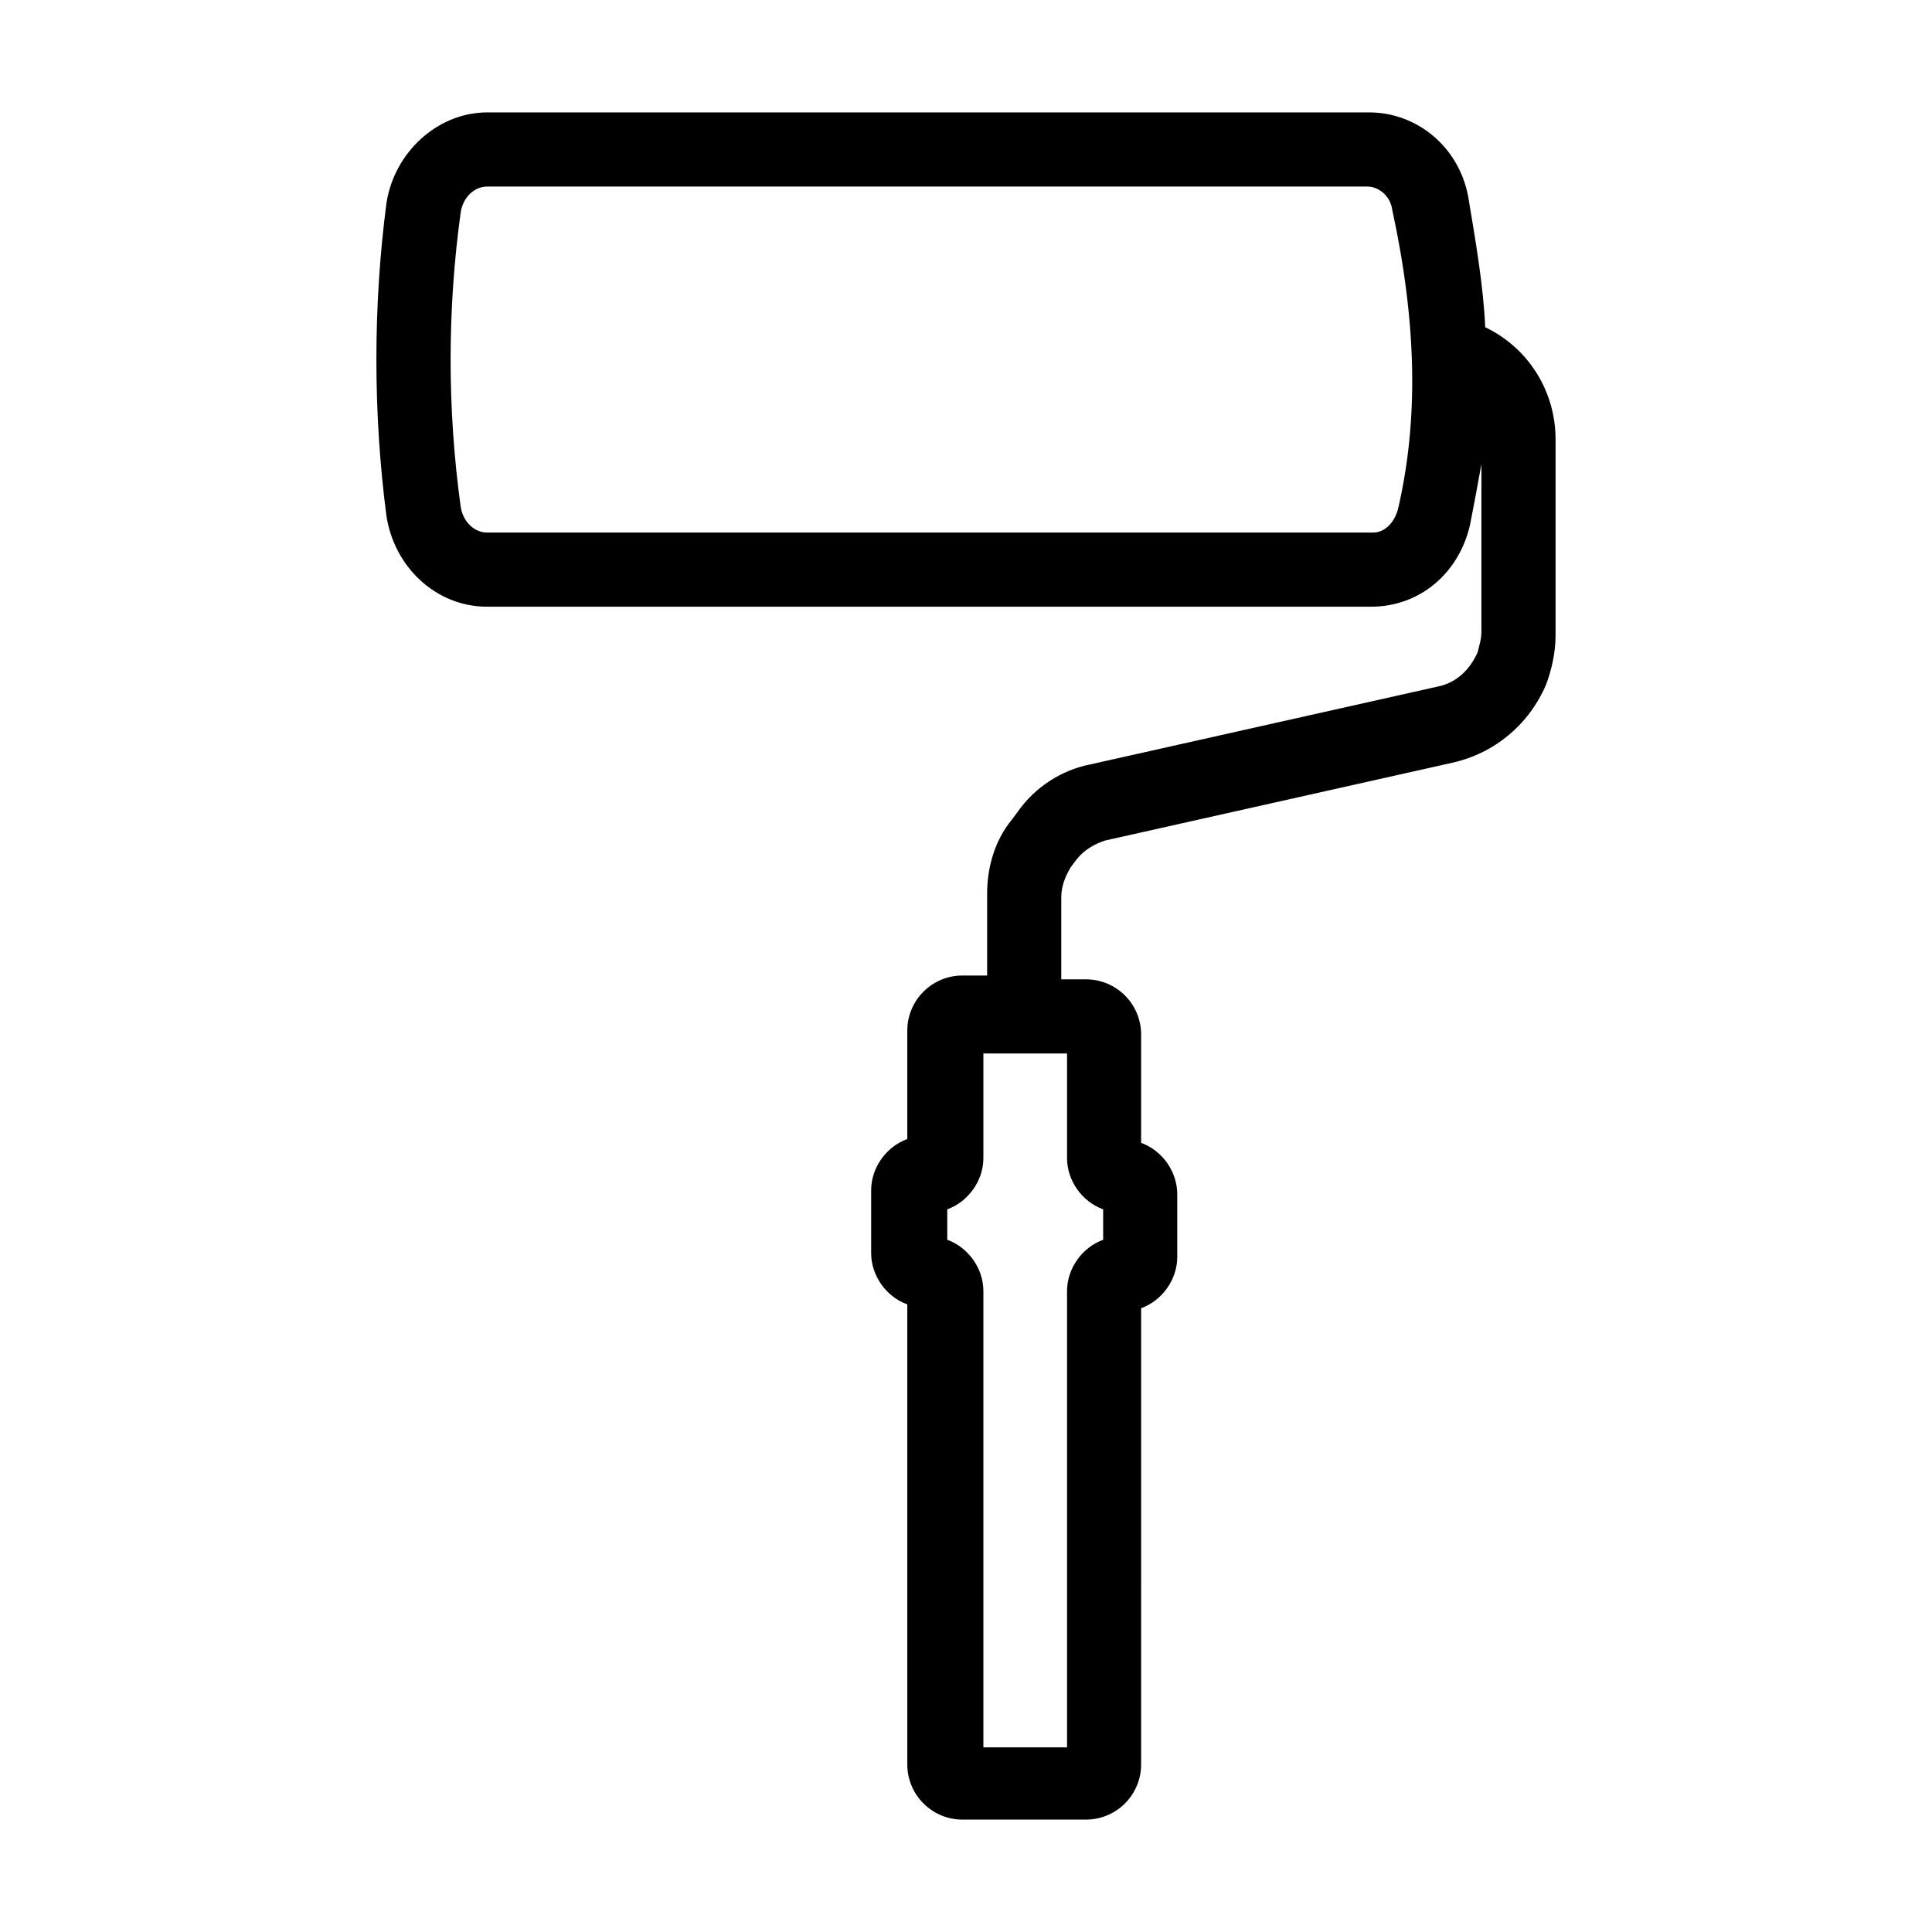 <?xml version="1.0" encoding="UTF-8"?>
<!-- Uploaded to: ICON Repo, www.iconrepo.com, Generator: ICON Repo Mixer Tools -->
<svg fill="#000000" width="800px" height="800px" version="1.1" viewBox="144 144 512 512" xmlns="http://www.w3.org/2000/svg">
 <path d="m537.6 230.72c-0.504-11.082-2.519-22.672-4.535-34.762-2.519-13.098-13.602-22.168-26.199-22.168h-233.77c-13.098 0-24.688 10.578-26.703 24.184-3.527 27.207-3.527 55.418 0 82.625 2.016 13.602 13.098 24.184 26.703 24.184h234.27c12.594 0 23.176-8.566 26.199-21.664 1.008-5.039 2.016-10.578 3.023-16.121v44.336c0 2.016-0.504 3.527-1.008 5.543-2.016 4.535-5.543 8.062-10.578 9.07l-92.195 20.656c-7.559 1.512-14.609 6.047-19.145 12.594l-1.512 2.016c-4.535 5.543-6.551 12.594-6.551 19.648v21.664h-6.551c-8.062 0-14.609 6.551-14.609 14.609v28.719c-5.543 2.016-9.574 7.559-9.574 13.602v16.625c0 6.047 4.031 11.586 9.574 13.602l0.004 121.92c0 8.062 6.551 14.609 14.609 14.609h32.746c8.062 0 14.609-6.551 14.609-14.609l0.004-120.91c5.543-2.016 9.574-7.559 9.574-13.602l-0.004-16.625c0-6.047-4.031-11.586-9.574-13.602v-28.719c0-8.062-6.551-14.609-14.609-14.609h-6.551v-21.664c0-3.023 1.008-5.543 2.519-8.062l1.512-2.016c2.016-2.519 4.535-4.031 7.559-5.039l92.195-20.656c11.082-2.519 20.152-10.078 24.688-20.656 1.512-4.031 2.519-8.566 2.519-13.098v-51.895c0.008-12.594-7.047-24.18-18.641-29.723zm-101.25 233.77v8.062c-5.543 2.016-9.574 7.559-9.574 13.602v120.91h-22.168v-120.91c0-6.047-4.031-11.586-9.574-13.602v-8.062c5.543-2.016 9.574-7.559 9.574-13.602v-27.711h22.168v27.711c-0.008 6.047 4.023 11.59 9.574 13.602zm78.086-185.4c-1.008 3.527-3.527 6.047-6.551 6.047h-234.77c-3.527 0-6.551-3.023-7.055-7.055-3.527-25.695-3.527-51.891 0-77.586 0.504-4.031 3.527-7.055 7.055-7.055h233.27c3.023 0 6.047 2.519 6.551 6.047 6.547 30.227 7.043 55.922 1.508 79.602z"/>
</svg>
